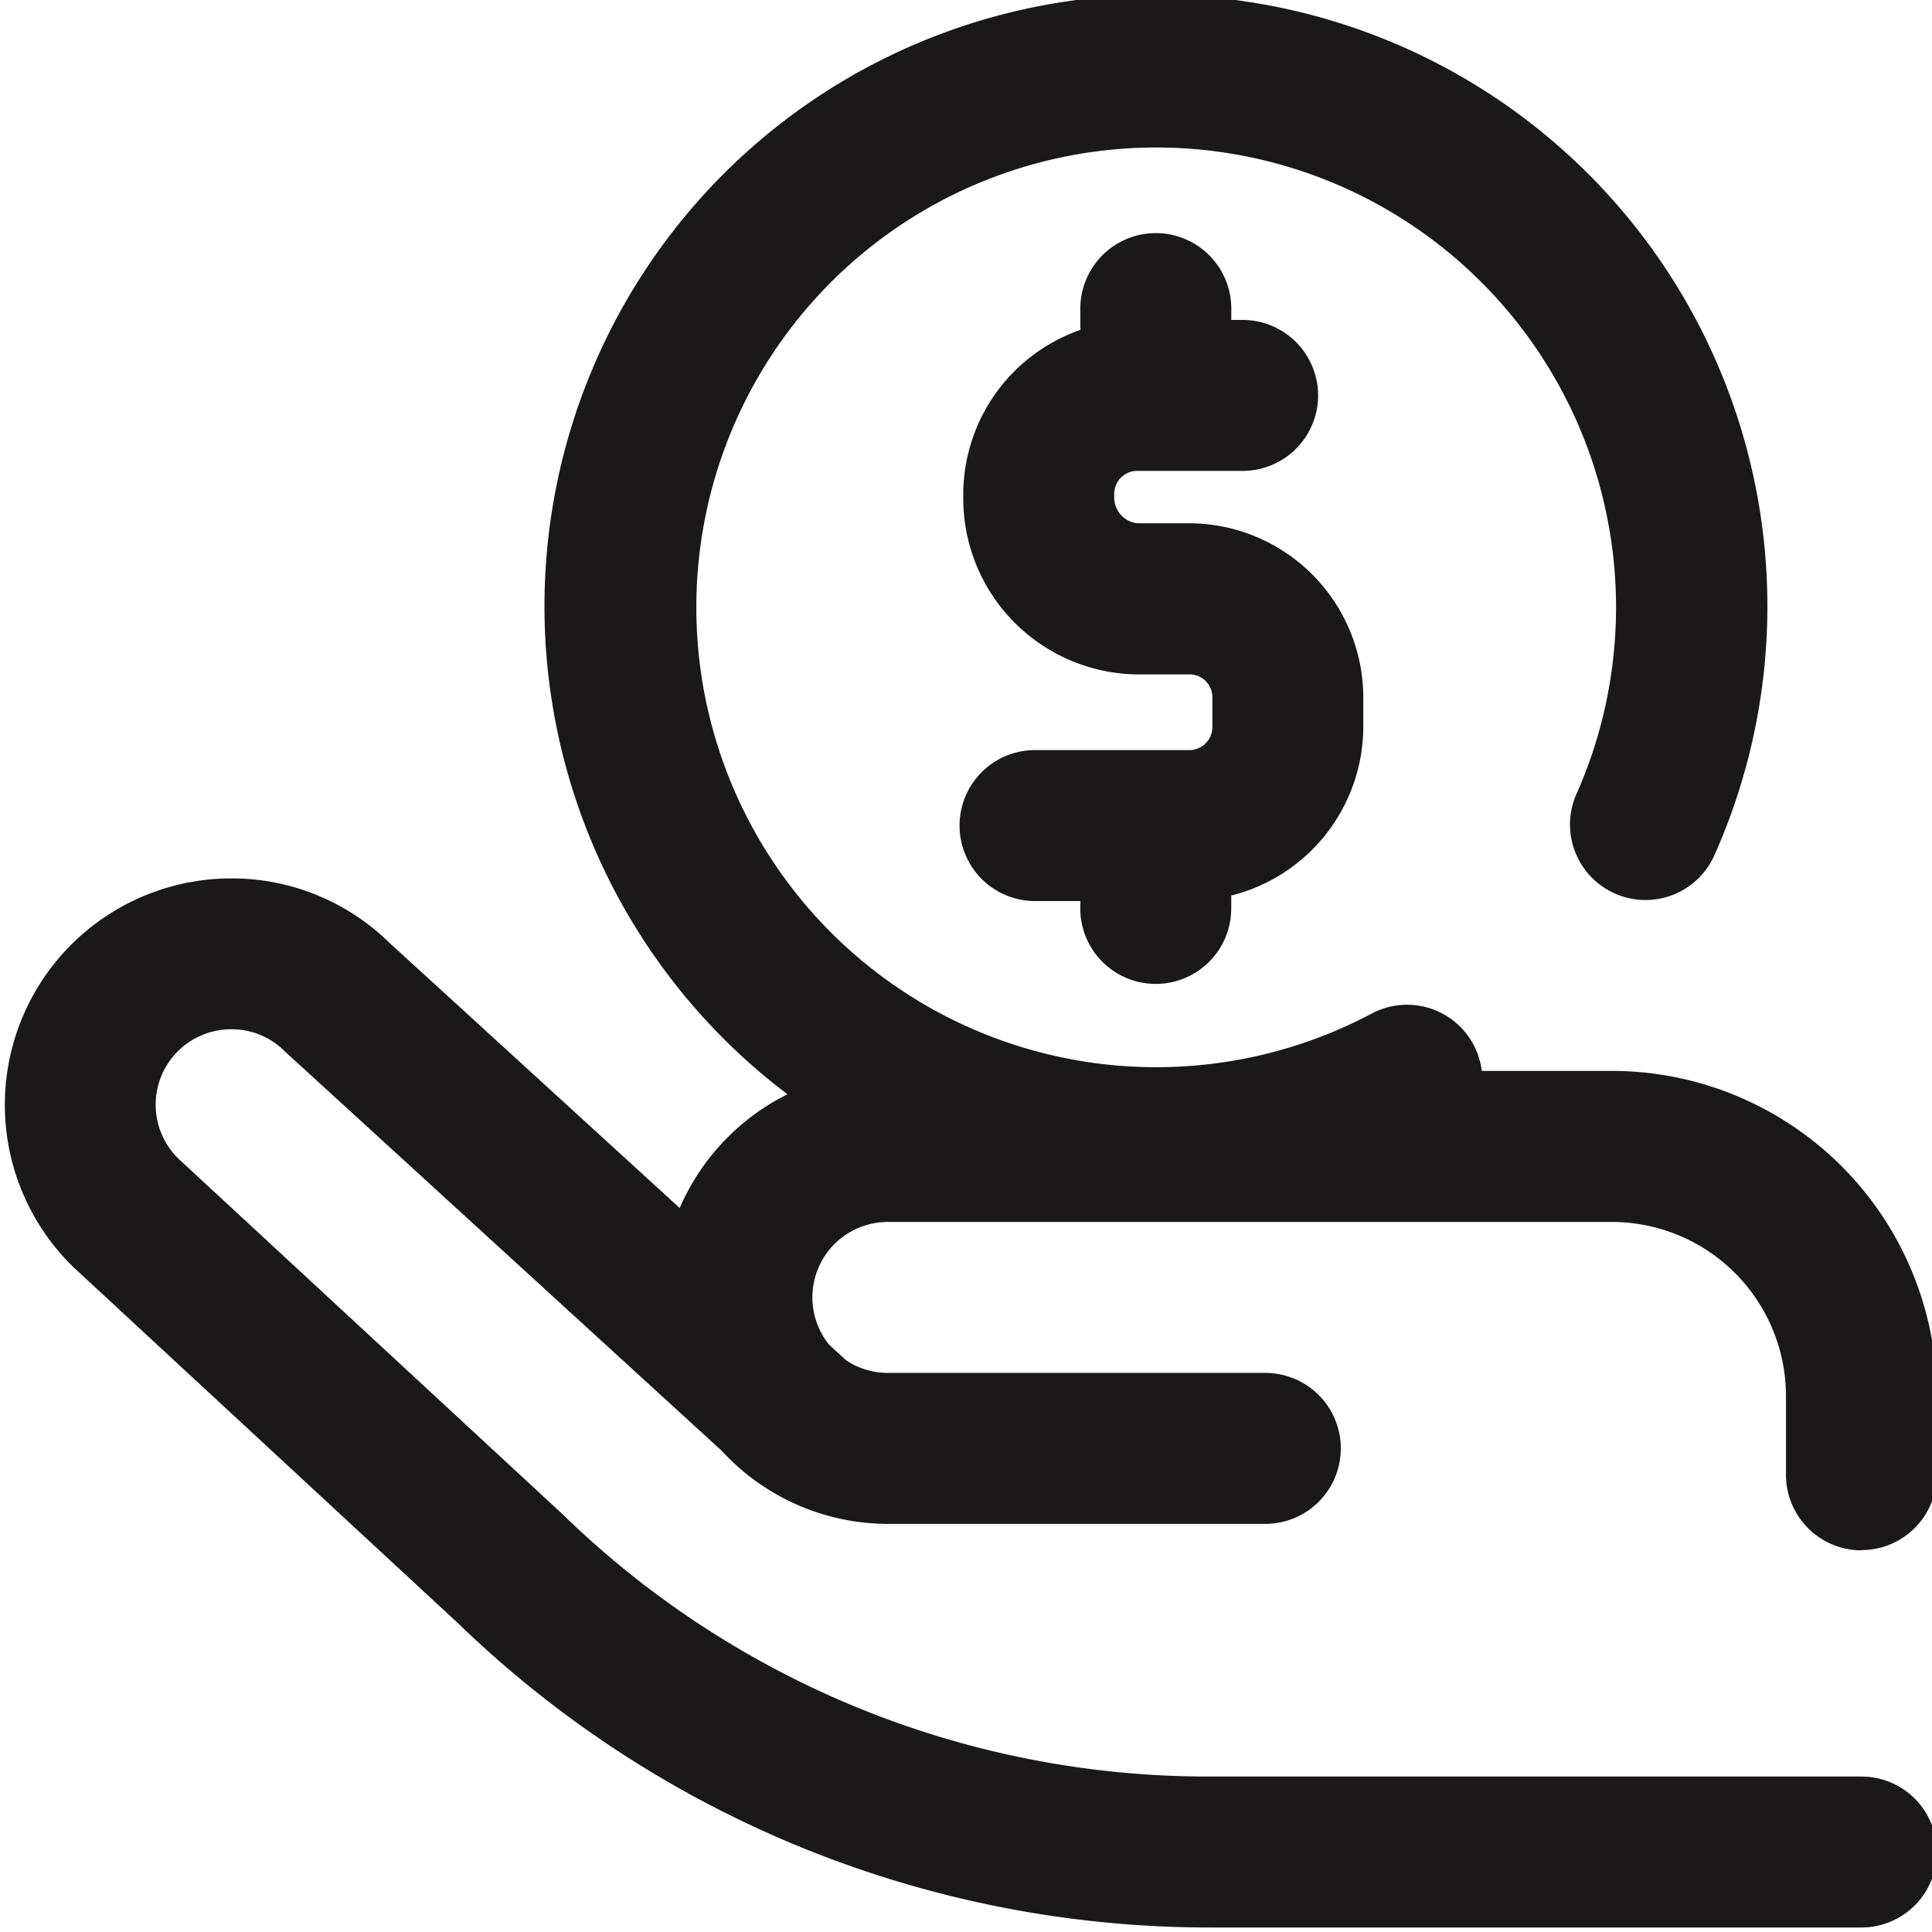 <?xml version="1.0" encoding="UTF-8"?>
<svg xmlns="http://www.w3.org/2000/svg" xmlns:xlink="http://www.w3.org/1999/xlink" width="45" height="45" viewBox="0 0 45 45">
  <defs>
    <clipPath id="clip-path">
      <rect id="Rectangle_44" data-name="Rectangle 44" width="45" height="45" transform="translate(-0.069 0.142)" fill="none"></rect>
    </clipPath>
  </defs>
  <g id="Group_107" data-name="Group 107" transform="translate(0.069 -0.142)">
    <g id="Group_106" data-name="Group 106" clip-path="url(#clip-path)">
      <path id="Path_72" data-name="Path 72" d="M25.449,21.59v-.176H24.395a1.758,1.758,0,1,1,0-3.516h3.568a.538.538,0,0,0,.563-.536v-.7a.534.534,0,0,0-.563-.527H26.794a4.1,4.1,0,0,1-4.071-4.121v-.074a4.065,4.065,0,0,1,2.727-3.829V7.615a1.758,1.758,0,0,1,3.516,0v.264h.264a1.758,1.758,0,0,1,0,3.516H26.794a.536.536,0,0,0-.555.541v.074a.6.6,0,0,0,.555.605h1.169a4.065,4.065,0,0,1,4.078,4.043v.7a4.064,4.064,0,0,1-3.076,3.928v.3a1.758,1.758,0,0,1-3.516,0M43.643,36.532A1.758,1.758,0,0,0,45.4,34.775V32.939a7.578,7.578,0,0,0-7.57-7.569H34.8a1.753,1.753,0,0,0-2.567-1.333A10.711,10.711,0,1,1,37.015,18.9a1.758,1.758,0,1,0,3.214,1.425,14.242,14.242,0,1,0-21.6,5.59,5.305,5.305,0,0,0-2.51,2.649L9.343,22.373a5.235,5.235,0,0,0-3.668-1.486H5.624A5.274,5.274,0,0,0,1.98,29.925l.037.035,8.953,8.289a25.167,25.167,0,0,0,17.493,7.073H43.643a1.758,1.758,0,1,0,0-3.516H28.462a21.547,21.547,0,0,1-15.062-6.1l-.028-.027L4.427,27.4a1.758,1.758,0,0,1,1.23-3h.017a1.744,1.744,0,0,1,1.231.5l.046.043L17.1,34.221a5.26,5.26,0,0,0,3.87,1.7h8.789a1.758,1.758,0,0,0,0-3.516H20.967a1.752,1.752,0,0,1-.981-.3c-.01-.01-.02-.021-.03-.031l-.357-.326a1.756,1.756,0,0,1,1.369-2.859H37.832a4.058,4.058,0,0,1,4.054,4.054v1.836a1.758,1.758,0,0,0,1.758,1.758" transform="translate(-0.356 -0.285)" fill="#1a1818"></path>
    </g>
  </g>
</svg>
